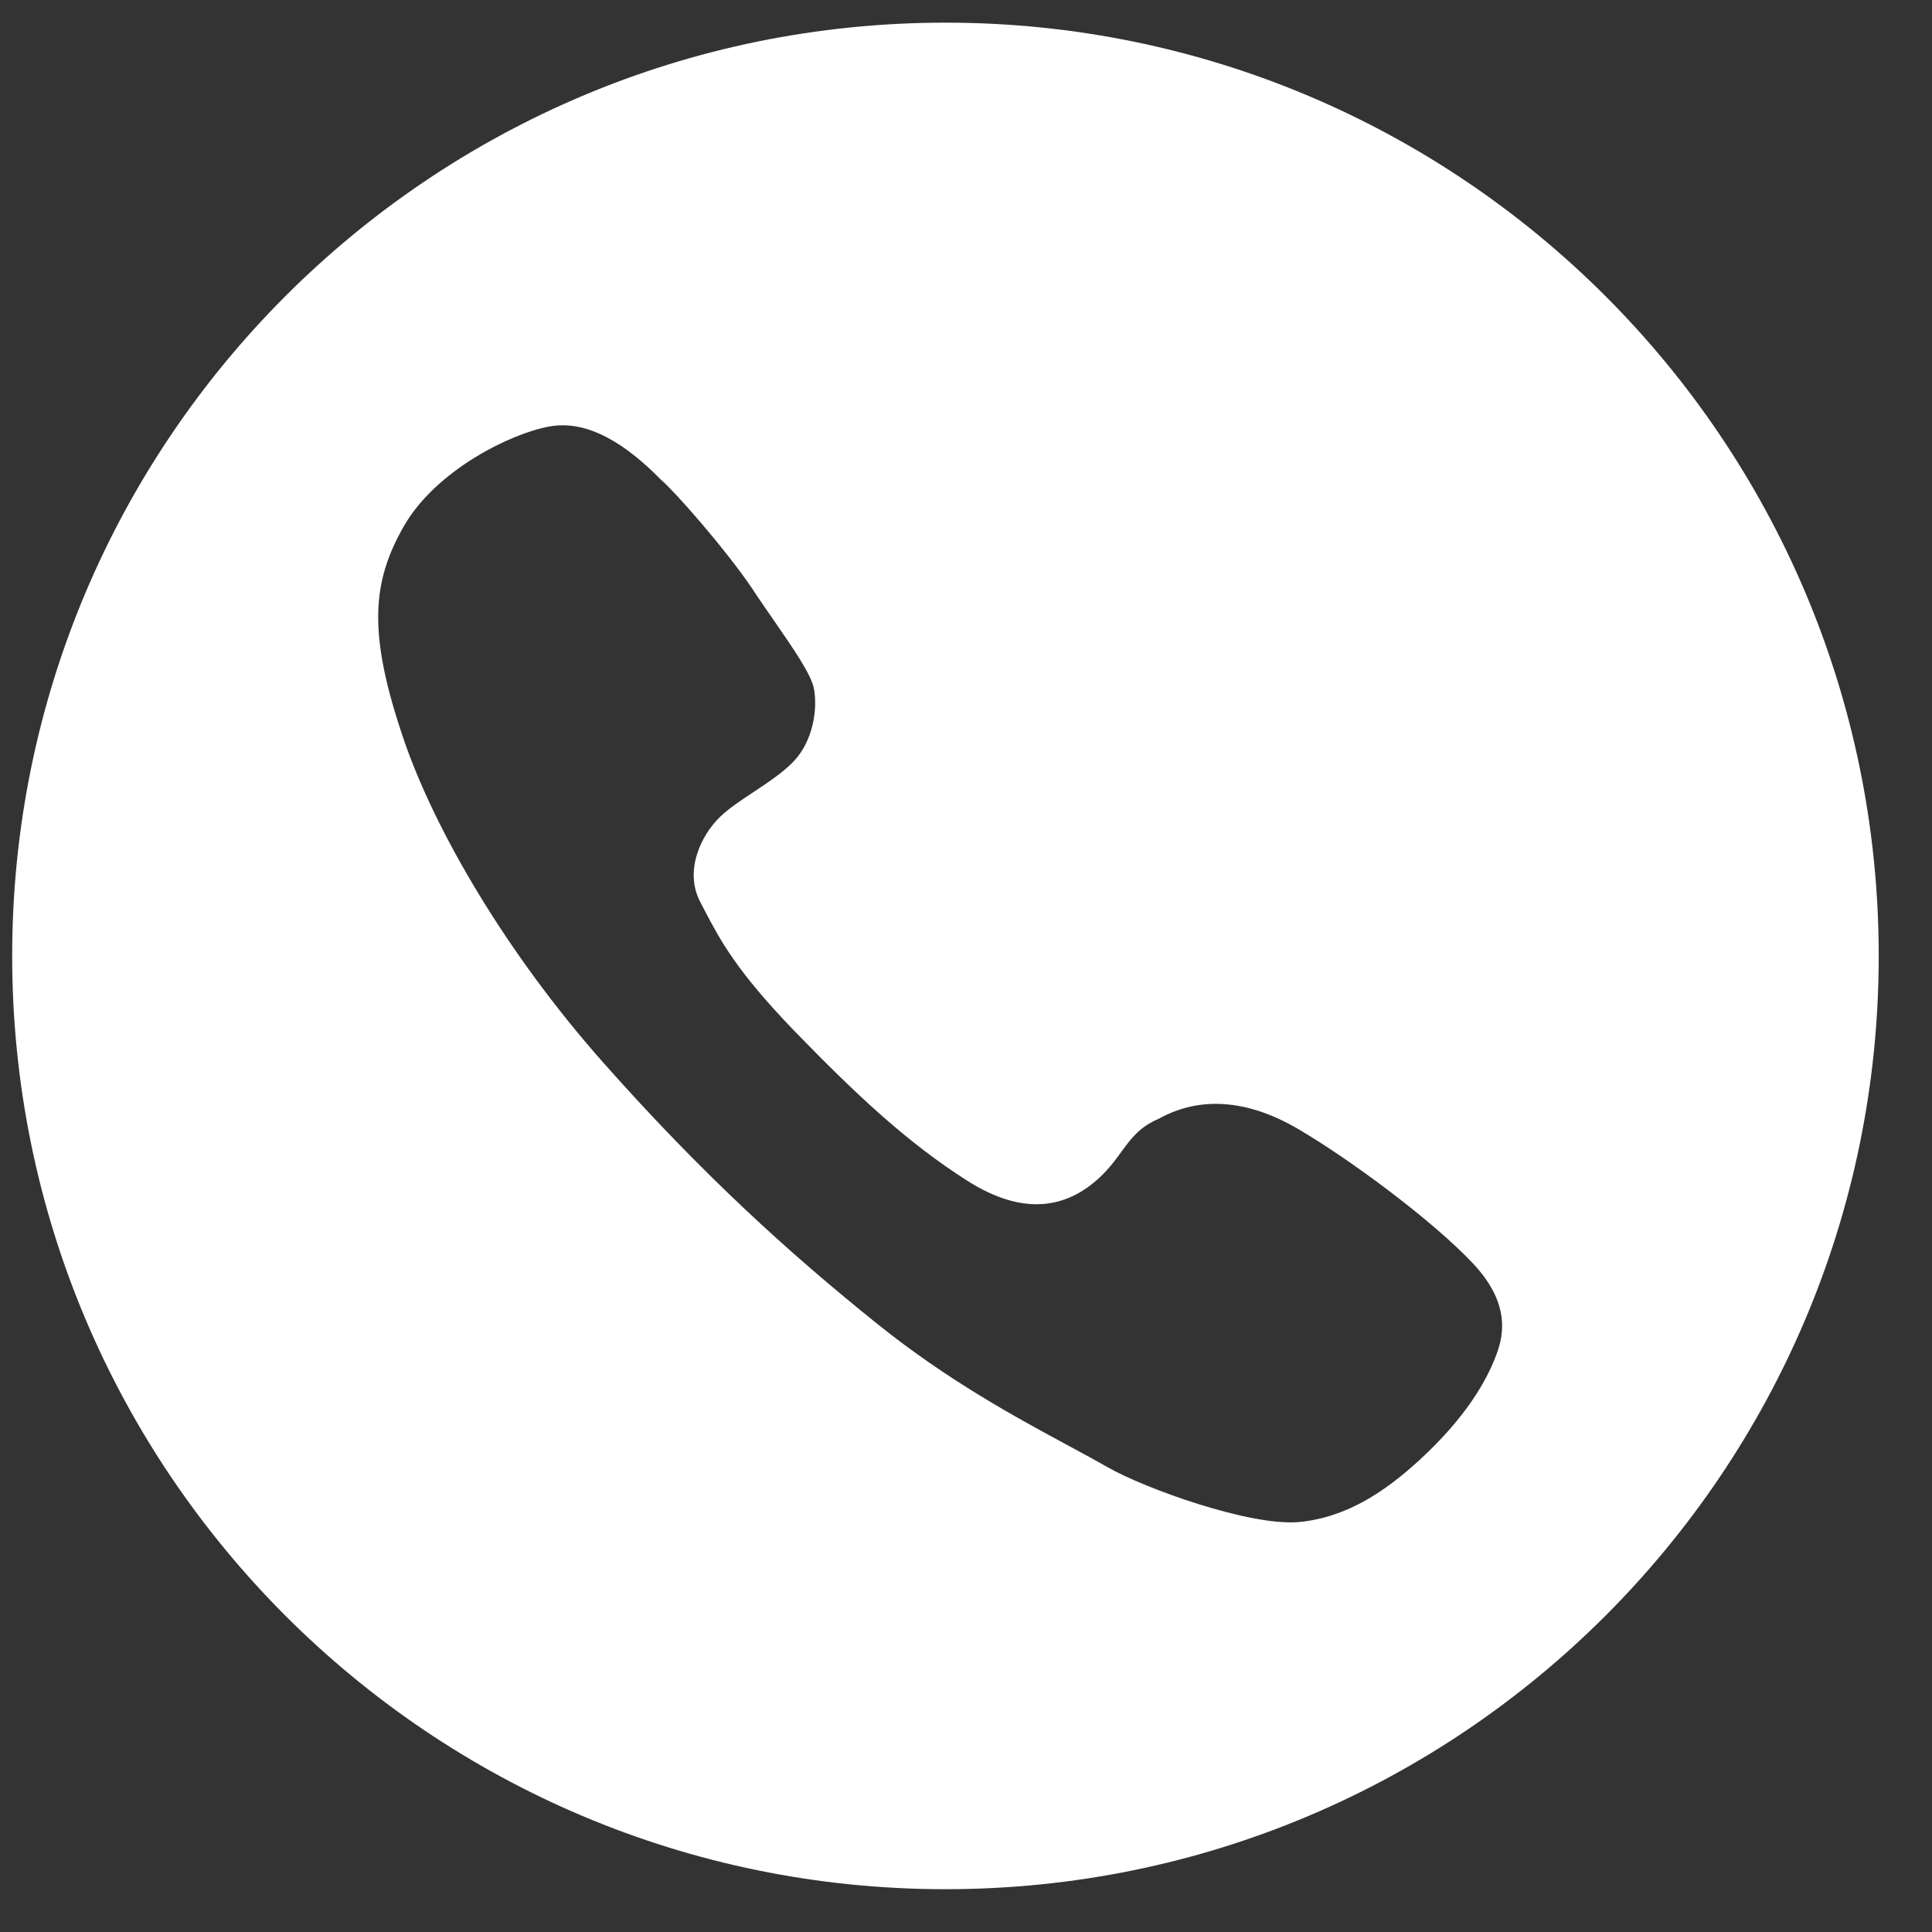 <?xml version="1.0" encoding="UTF-8"?> <svg xmlns="http://www.w3.org/2000/svg" width="33" height="33" viewBox="0 0 33 33" fill="none"><rect x="0" y="0" width="33" height="33" fill="#333333" stroke="none"/> <path fill-rule="evenodd" clip-rule="evenodd" d="M16.149 0.387C7.345 0.387 0.208 7.524 0.208 16.328C0.208 25.131 7.345 32.269 16.149 32.269C24.953 32.269 32.09 25.131 32.09 16.328C32.09 7.524 24.953 0.387 16.149 0.387ZM12.838 10.038C12.375 9.359 11.525 8.394 11.294 8.198C10.725 7.618 10.057 7.157 9.378 7.286C8.721 7.405 7.453 8.03 6.903 8.979C6.353 9.938 6.272 10.811 6.903 12.65C7.421 14.16 8.624 16.254 10.305 18.151C11.987 20.048 13.454 21.384 14.985 22.613C16.19 23.581 17.355 24.21 18.255 24.696C18.497 24.827 18.721 24.948 18.921 25.062C19.555 25.425 21.333 26.064 22.173 25.999C23.014 25.924 23.682 25.455 24.241 24.943C25.054 24.198 25.385 23.579 25.537 23.197C25.66 22.886 25.849 22.313 25.159 21.58C24.469 20.847 23.057 19.801 22.173 19.284C21.289 18.766 20.477 18.729 19.797 19.107C19.464 19.248 19.319 19.447 19.154 19.673C19.042 19.828 18.92 19.994 18.724 20.165C18.239 20.585 17.53 20.811 16.517 20.165C15.504 19.518 14.649 18.723 13.561 17.602C12.57 16.572 12.3 16.055 12.037 15.552C12.014 15.507 11.991 15.463 11.967 15.418C11.676 14.879 11.976 14.264 12.3 13.952C12.449 13.808 12.657 13.67 12.872 13.528C13.122 13.362 13.381 13.191 13.561 13C13.895 12.644 13.967 12.096 13.902 11.761C13.856 11.52 13.556 11.086 13.223 10.604C13.096 10.42 12.963 10.229 12.838 10.038Z" fill="white"></path> </svg> 